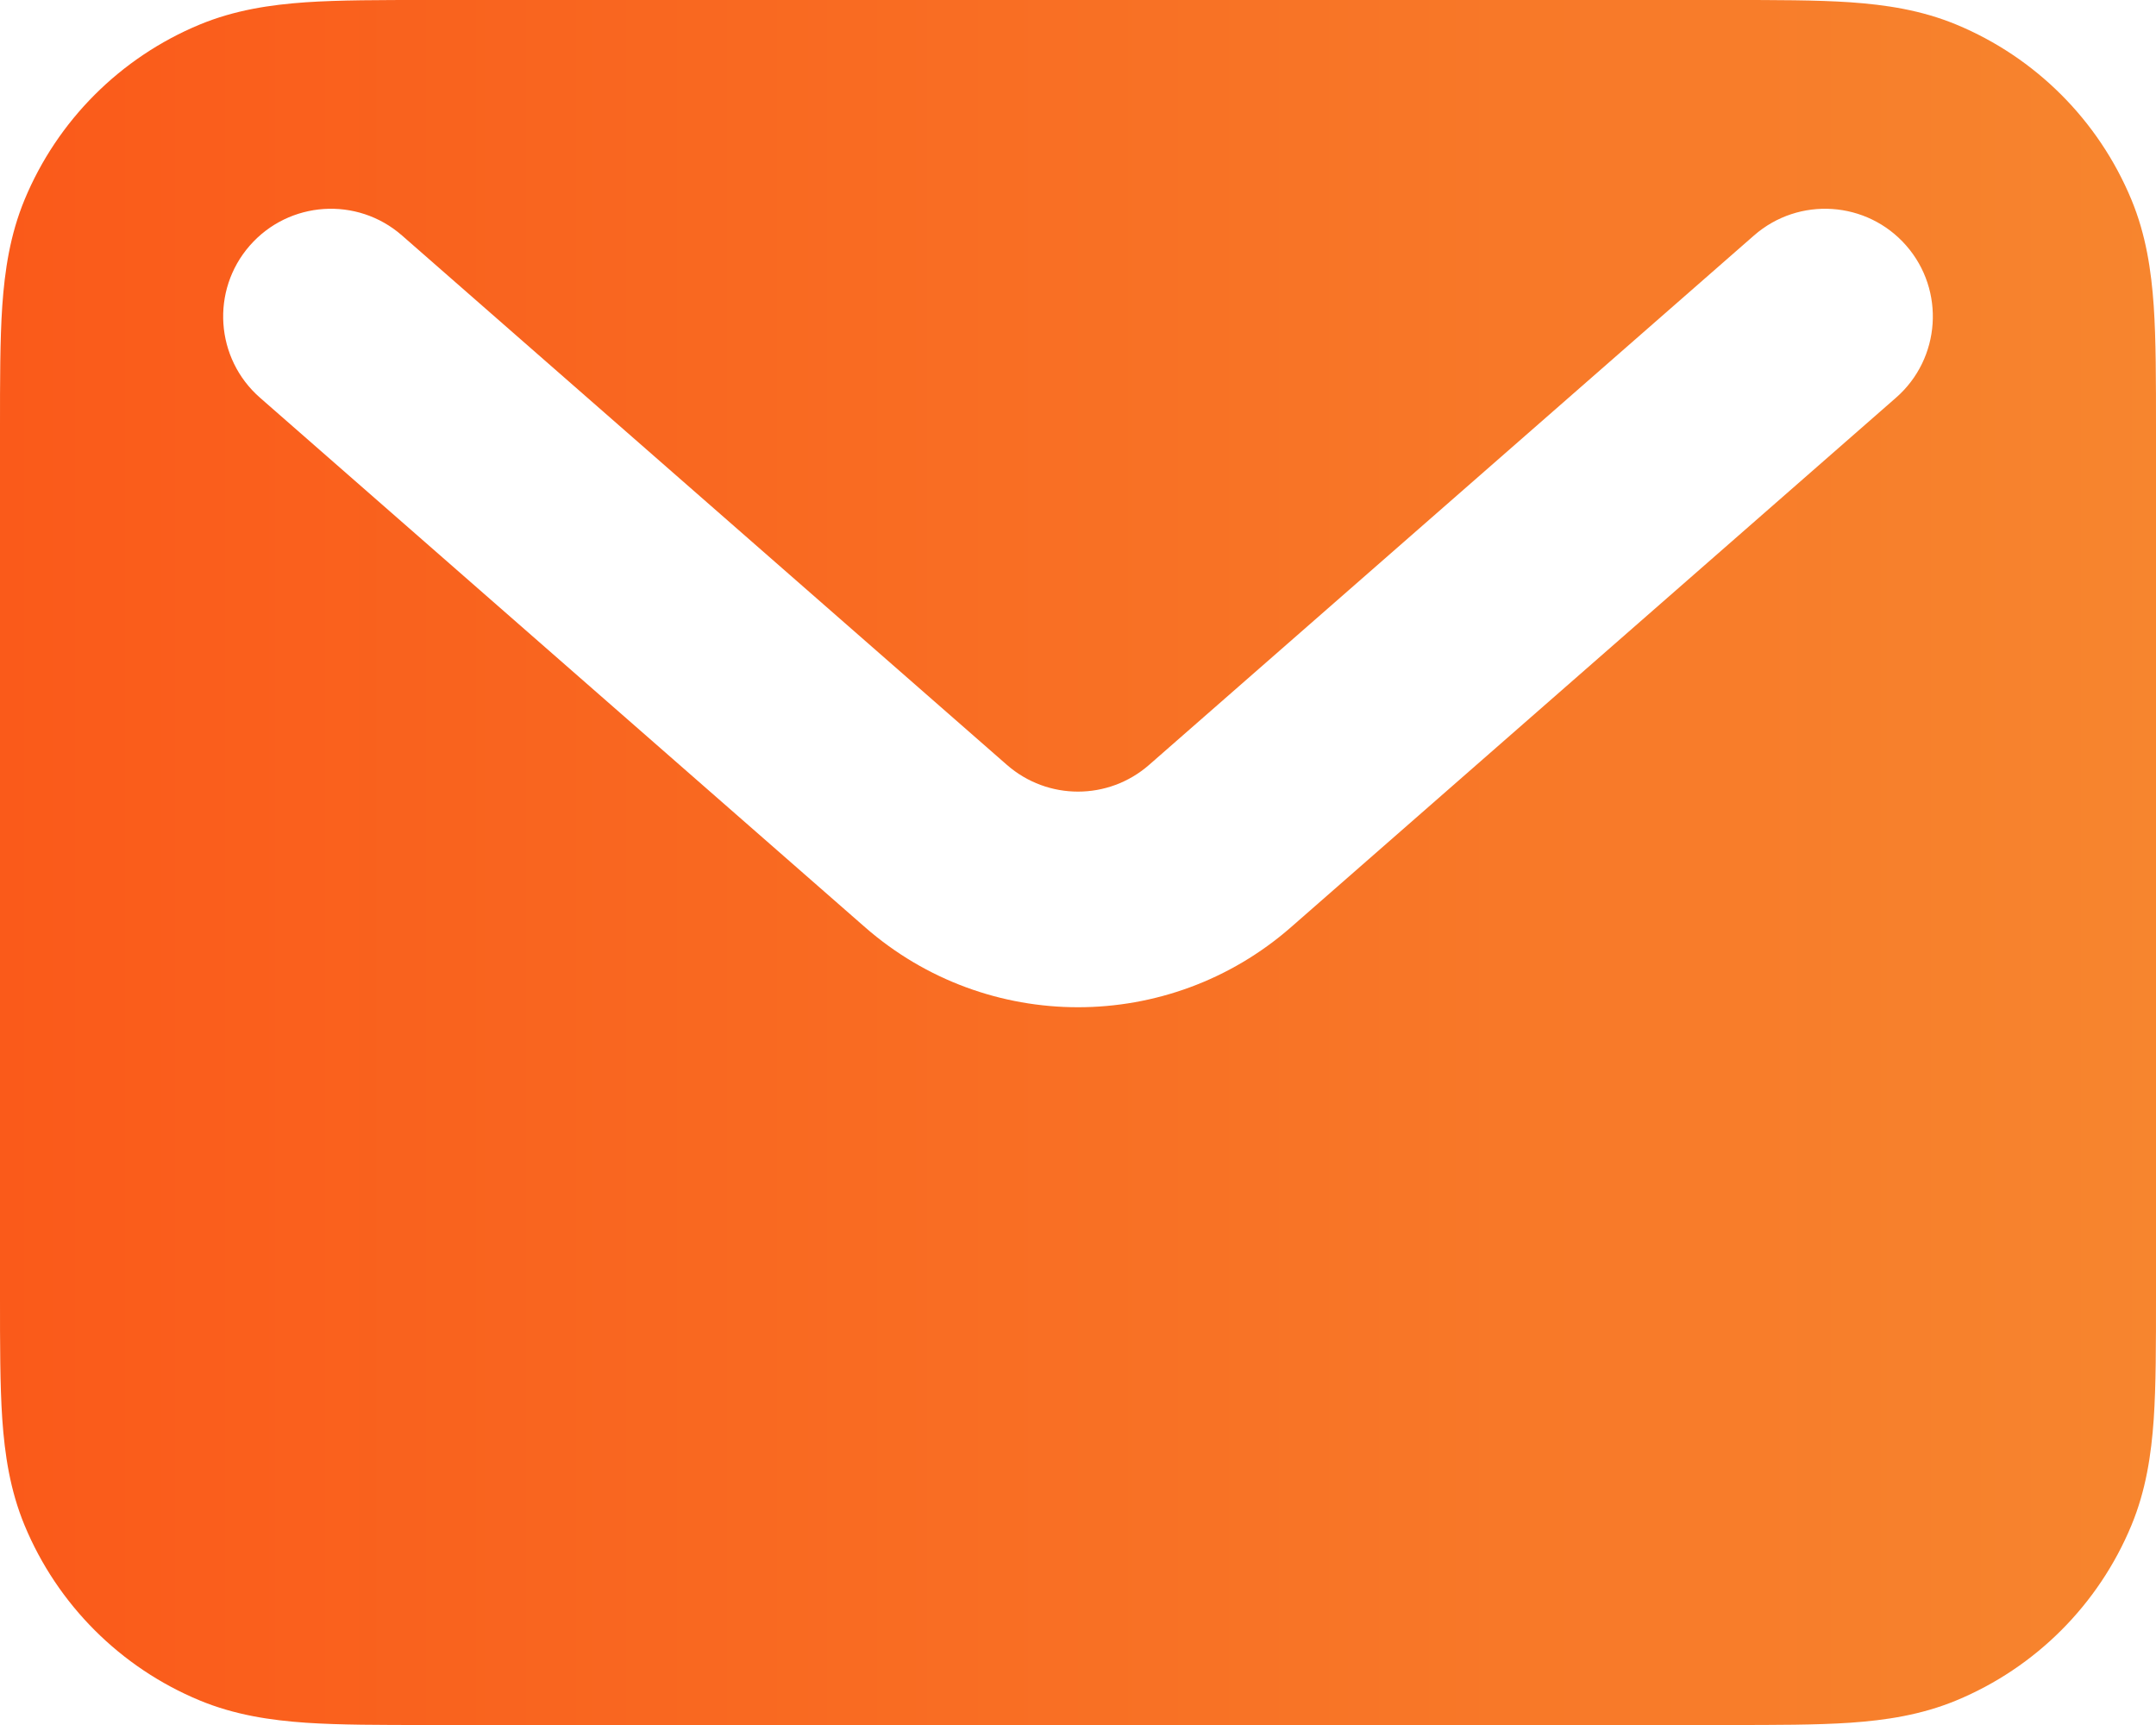 <svg xmlns="http://www.w3.org/2000/svg" fill="none" viewBox="0 0 20 16" height="16" width="20">
<path fill="url(#paint0_linear_53_1043)" d="M3.968 4.32668e-07H16.032C16.471 -9.56733e-06 16.849 -1.96602e-05 17.162 0.021C17.492 0.044 17.822 0.093 18.148 0.228C18.883 0.533 19.467 1.117 19.772 1.852C19.907 2.178 19.956 2.508 19.979 2.838C20 3.151 20 3.529 20 3.968V12.032C20 12.471 20 12.849 19.979 13.162C19.956 13.492 19.907 13.822 19.772 14.148C19.467 14.883 18.883 15.467 18.148 15.772C17.822 15.907 17.492 15.956 17.162 15.979C16.849 16 16.471 16 16.032 16H3.968C3.529 16 3.151 16 2.838 15.979C2.508 15.956 2.178 15.907 1.852 15.772C1.117 15.467 0.533 14.883 0.228 14.148C0.093 13.822 0.044 13.492 0.021 13.162C-1.96602e-05 12.849 -9.56733e-06 12.471 4.32668e-07 12.032V3.968C-9.56733e-06 3.529 -1.96602e-05 3.151 0.021 2.838C0.044 2.508 0.093 2.178 0.228 1.852C0.533 1.117 1.117 0.533 1.852 0.228C2.178 0.093 2.508 0.044 2.838 0.021C3.151 -1.96602e-05 3.529 -9.56733e-06 3.968 4.32668e-07ZM2.317 2.278C2.681 1.862 3.313 1.82 3.729 2.184L9.341 7.095C9.719 7.425 10.281 7.425 10.659 7.095L16.271 2.184C16.687 1.82 17.319 1.862 17.683 2.278C18.046 2.693 18.004 3.325 17.588 3.689L11.976 8.6C10.844 9.59 9.156 9.59 8.024 8.6L2.412 3.689C1.996 3.325 1.954 2.693 2.317 2.278Z" clip-rule="evenodd" fill-rule="evenodd"></path>
<defs>
<linearGradient gradientUnits="userSpaceOnUse" y2="8" x2="0" y1="8" x1="20" id="paint0_linear_53_1043">
<stop stop-color="#F7852E"></stop>
<stop stop-color="#FA5A1A" offset="1"></stop>
</linearGradient>
</defs>
</svg>

